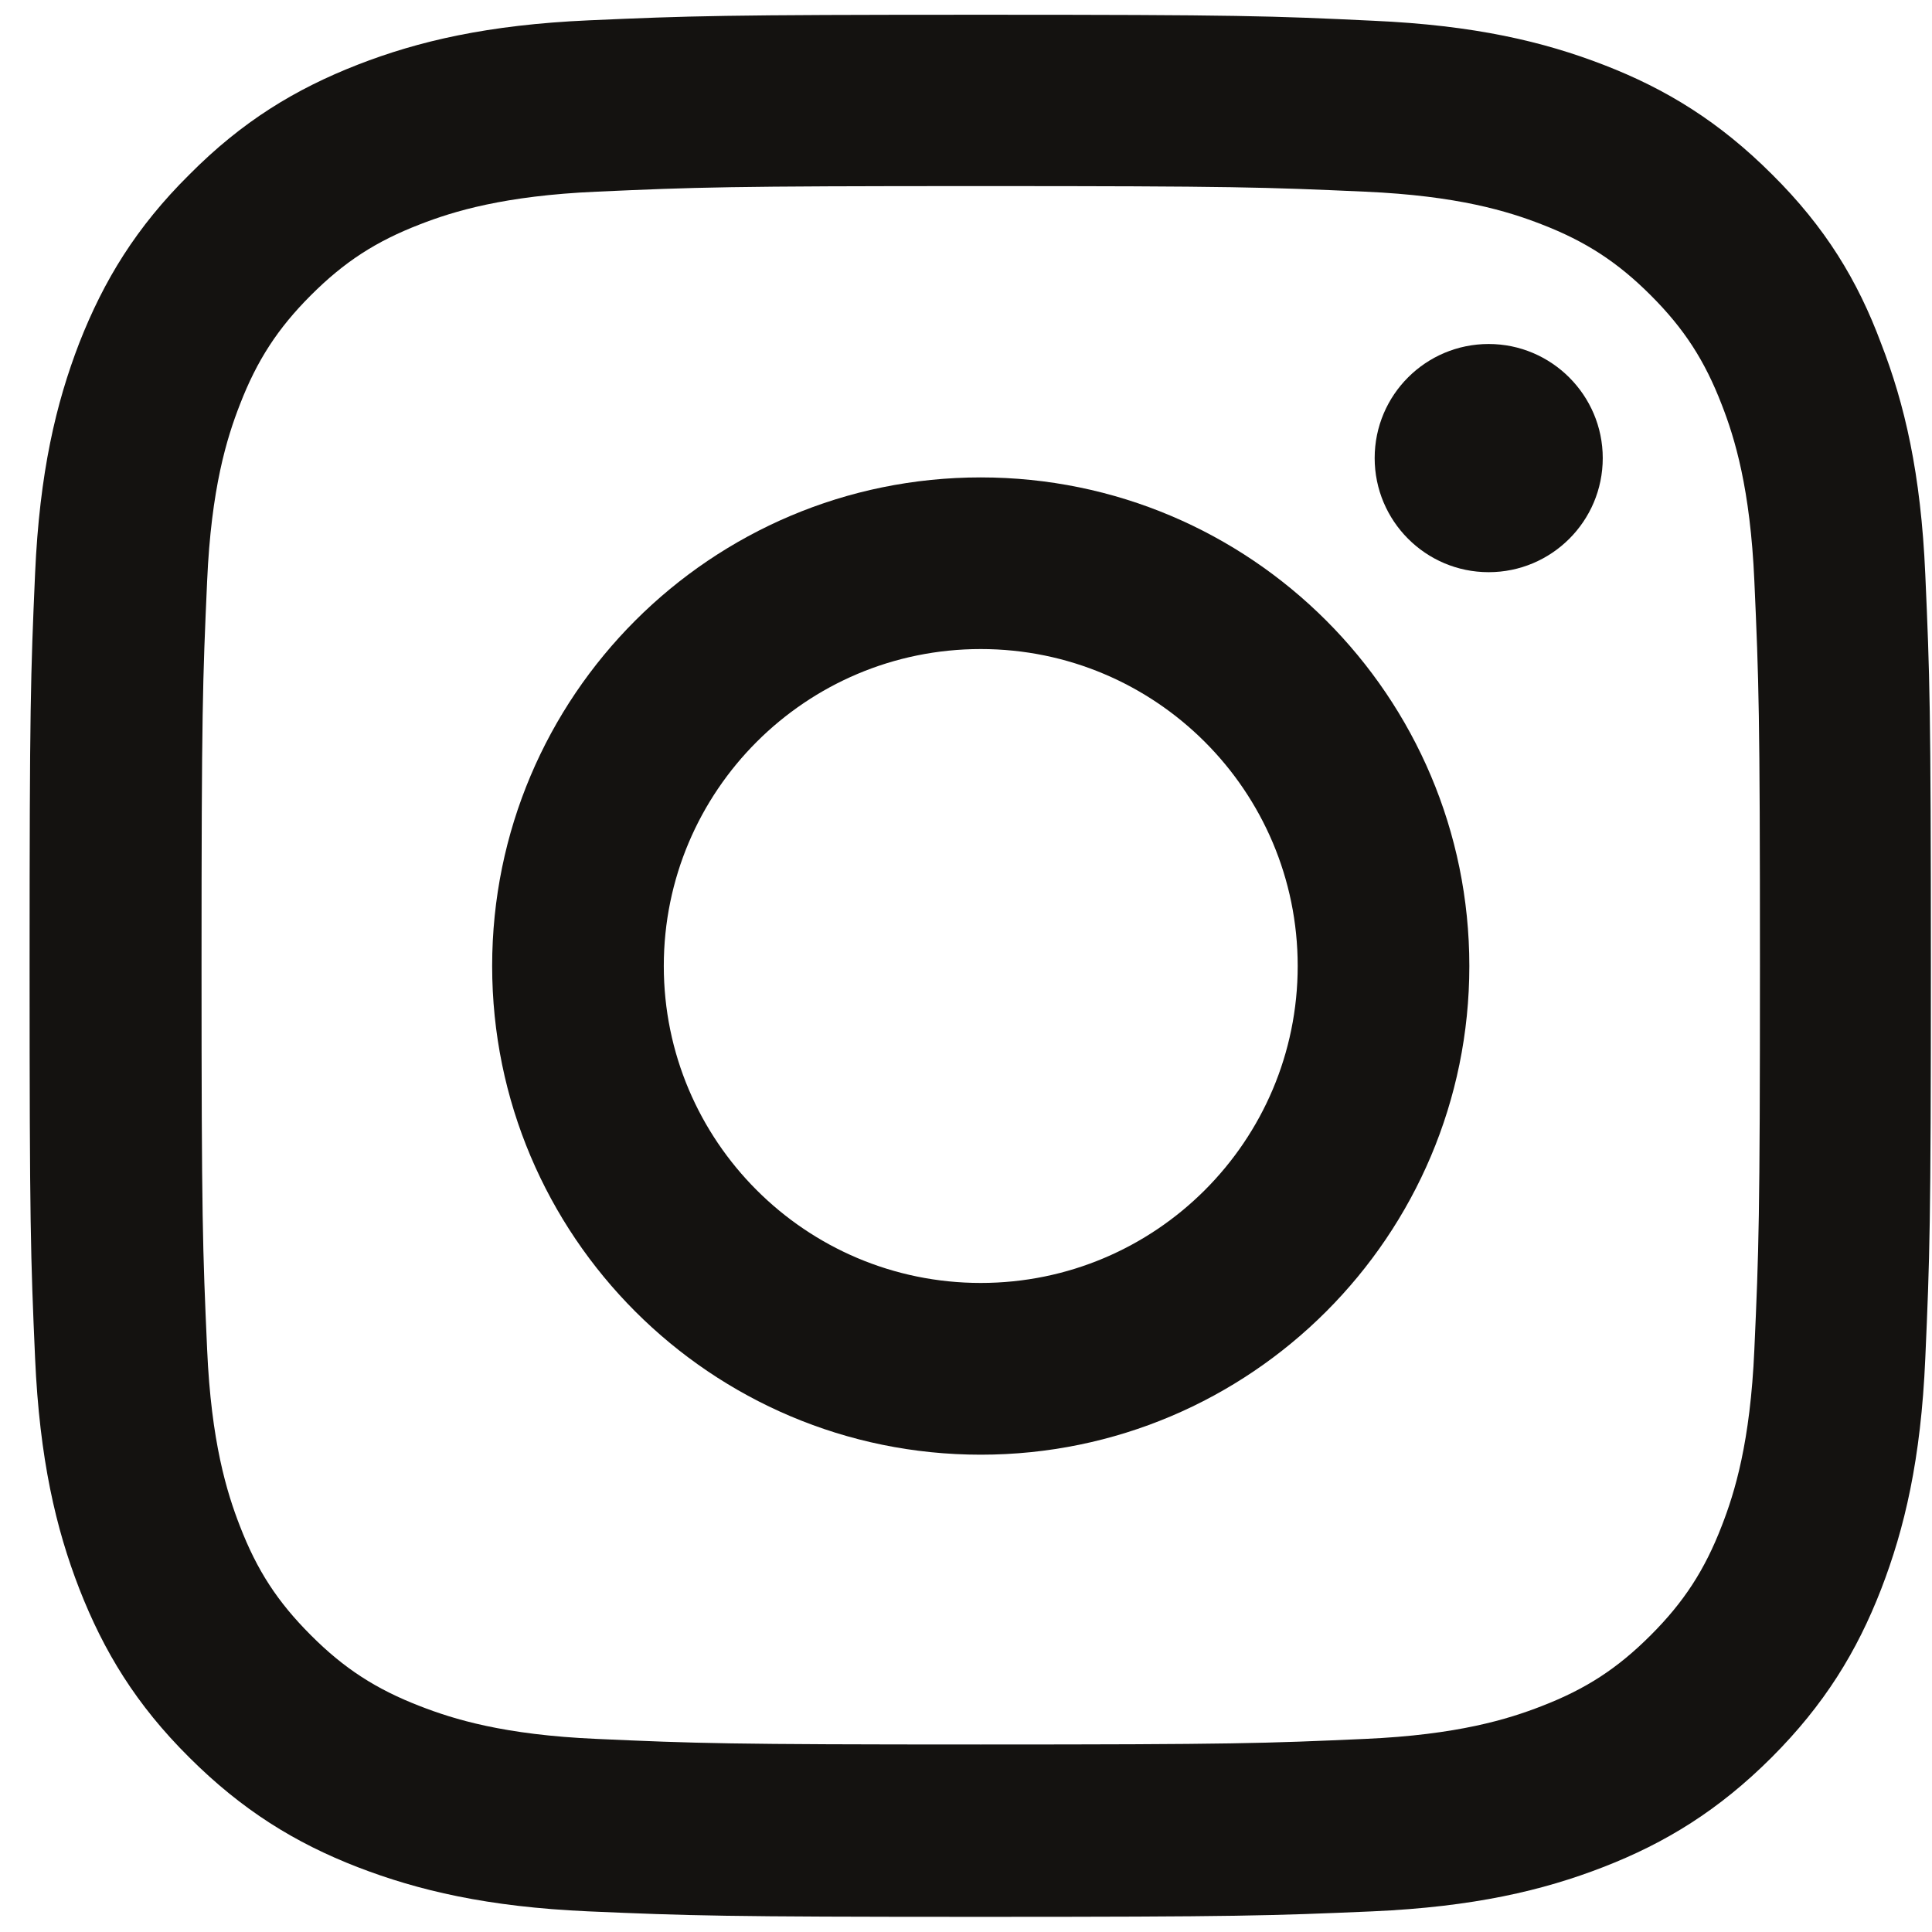 <svg width="19" height="19" viewBox="0 0 19 19" fill="none" xmlns="http://www.w3.org/2000/svg">
<g clip-path="url(#clip0_196_144)">
<path d="M9.645 1.83C12.145 1.83 12.441 1.841 13.424 1.885C14.337 1.925 14.831 2.078 15.16 2.206C15.595 2.374 15.909 2.579 16.234 2.904C16.563 3.233 16.764 3.544 16.932 3.979C17.06 4.307 17.213 4.804 17.253 5.714C17.297 6.701 17.308 6.997 17.308 9.493C17.308 11.992 17.297 12.288 17.253 13.271C17.213 14.185 17.06 14.678 16.932 15.007C16.764 15.442 16.559 15.756 16.234 16.081C15.905 16.41 15.595 16.611 15.16 16.779C14.831 16.907 14.334 17.061 13.424 17.101C12.437 17.145 12.141 17.156 9.645 17.156C7.146 17.156 6.85 17.145 5.867 17.101C4.953 17.061 4.46 16.907 4.131 16.779C3.696 16.611 3.382 16.407 3.057 16.081C2.728 15.752 2.527 15.442 2.359 15.007C2.231 14.678 2.077 14.181 2.037 13.271C1.993 12.285 1.982 11.989 1.982 9.493C1.982 6.993 1.993 6.697 2.037 5.714C2.077 4.801 2.231 4.307 2.359 3.979C2.527 3.544 2.732 3.229 3.057 2.904C3.386 2.575 3.696 2.374 4.131 2.206C4.46 2.078 4.957 1.925 5.867 1.885C6.85 1.841 7.146 1.83 9.645 1.83ZM9.645 0.145C7.106 0.145 6.788 0.156 5.79 0.2C4.796 0.244 4.113 0.405 3.521 0.635C2.903 0.876 2.381 1.194 1.862 1.717C1.339 2.235 1.021 2.758 0.78 3.372C0.55 3.968 0.389 4.647 0.345 5.641C0.301 6.642 0.291 6.96 0.291 9.5C0.291 12.04 0.301 12.358 0.345 13.355C0.389 14.349 0.55 15.033 0.78 15.625C1.021 16.242 1.339 16.765 1.862 17.284C2.381 17.802 2.903 18.124 3.517 18.362C4.113 18.592 4.793 18.753 5.786 18.797C6.784 18.84 7.102 18.851 9.642 18.851C12.181 18.851 12.499 18.84 13.497 18.797C14.491 18.753 15.174 18.592 15.766 18.362C16.38 18.124 16.903 17.802 17.422 17.284C17.941 16.765 18.262 16.242 18.5 15.628C18.73 15.033 18.891 14.353 18.934 13.359C18.978 12.361 18.989 12.043 18.989 9.504C18.989 6.964 18.978 6.646 18.934 5.649C18.891 4.655 18.73 3.971 18.5 3.379C18.269 2.758 17.951 2.235 17.429 1.717C16.91 1.198 16.387 0.876 15.774 0.639C15.178 0.408 14.498 0.248 13.504 0.204C12.503 0.156 12.185 0.145 9.645 0.145Z" fill="#141210"/>
<path d="M9.645 4.695C6.992 4.695 4.84 6.847 4.84 9.5C4.84 12.153 6.992 14.306 9.645 14.306C12.298 14.306 14.45 12.153 14.45 9.5C14.45 6.847 12.298 4.695 9.645 4.695ZM9.645 12.617C7.924 12.617 6.528 11.221 6.528 9.5C6.528 7.779 7.924 6.383 9.645 6.383C11.366 6.383 12.762 7.779 12.762 9.5C12.762 11.221 11.366 12.617 9.645 12.617Z" fill="#141210"/>
<path d="M15.762 4.505C15.762 5.126 15.258 5.627 14.64 5.627C14.019 5.627 13.519 5.122 13.519 4.505C13.519 3.883 14.023 3.383 14.64 3.383C15.258 3.383 15.762 3.887 15.762 4.505Z" fill="#141210"/>
</g>
<defs>
<clipPath id="clip0_196_144">
<rect width="18.71" height="18.71" fill="white" transform="translate(0.291 0.145)"/>
</clipPath>
</defs>
</svg>
